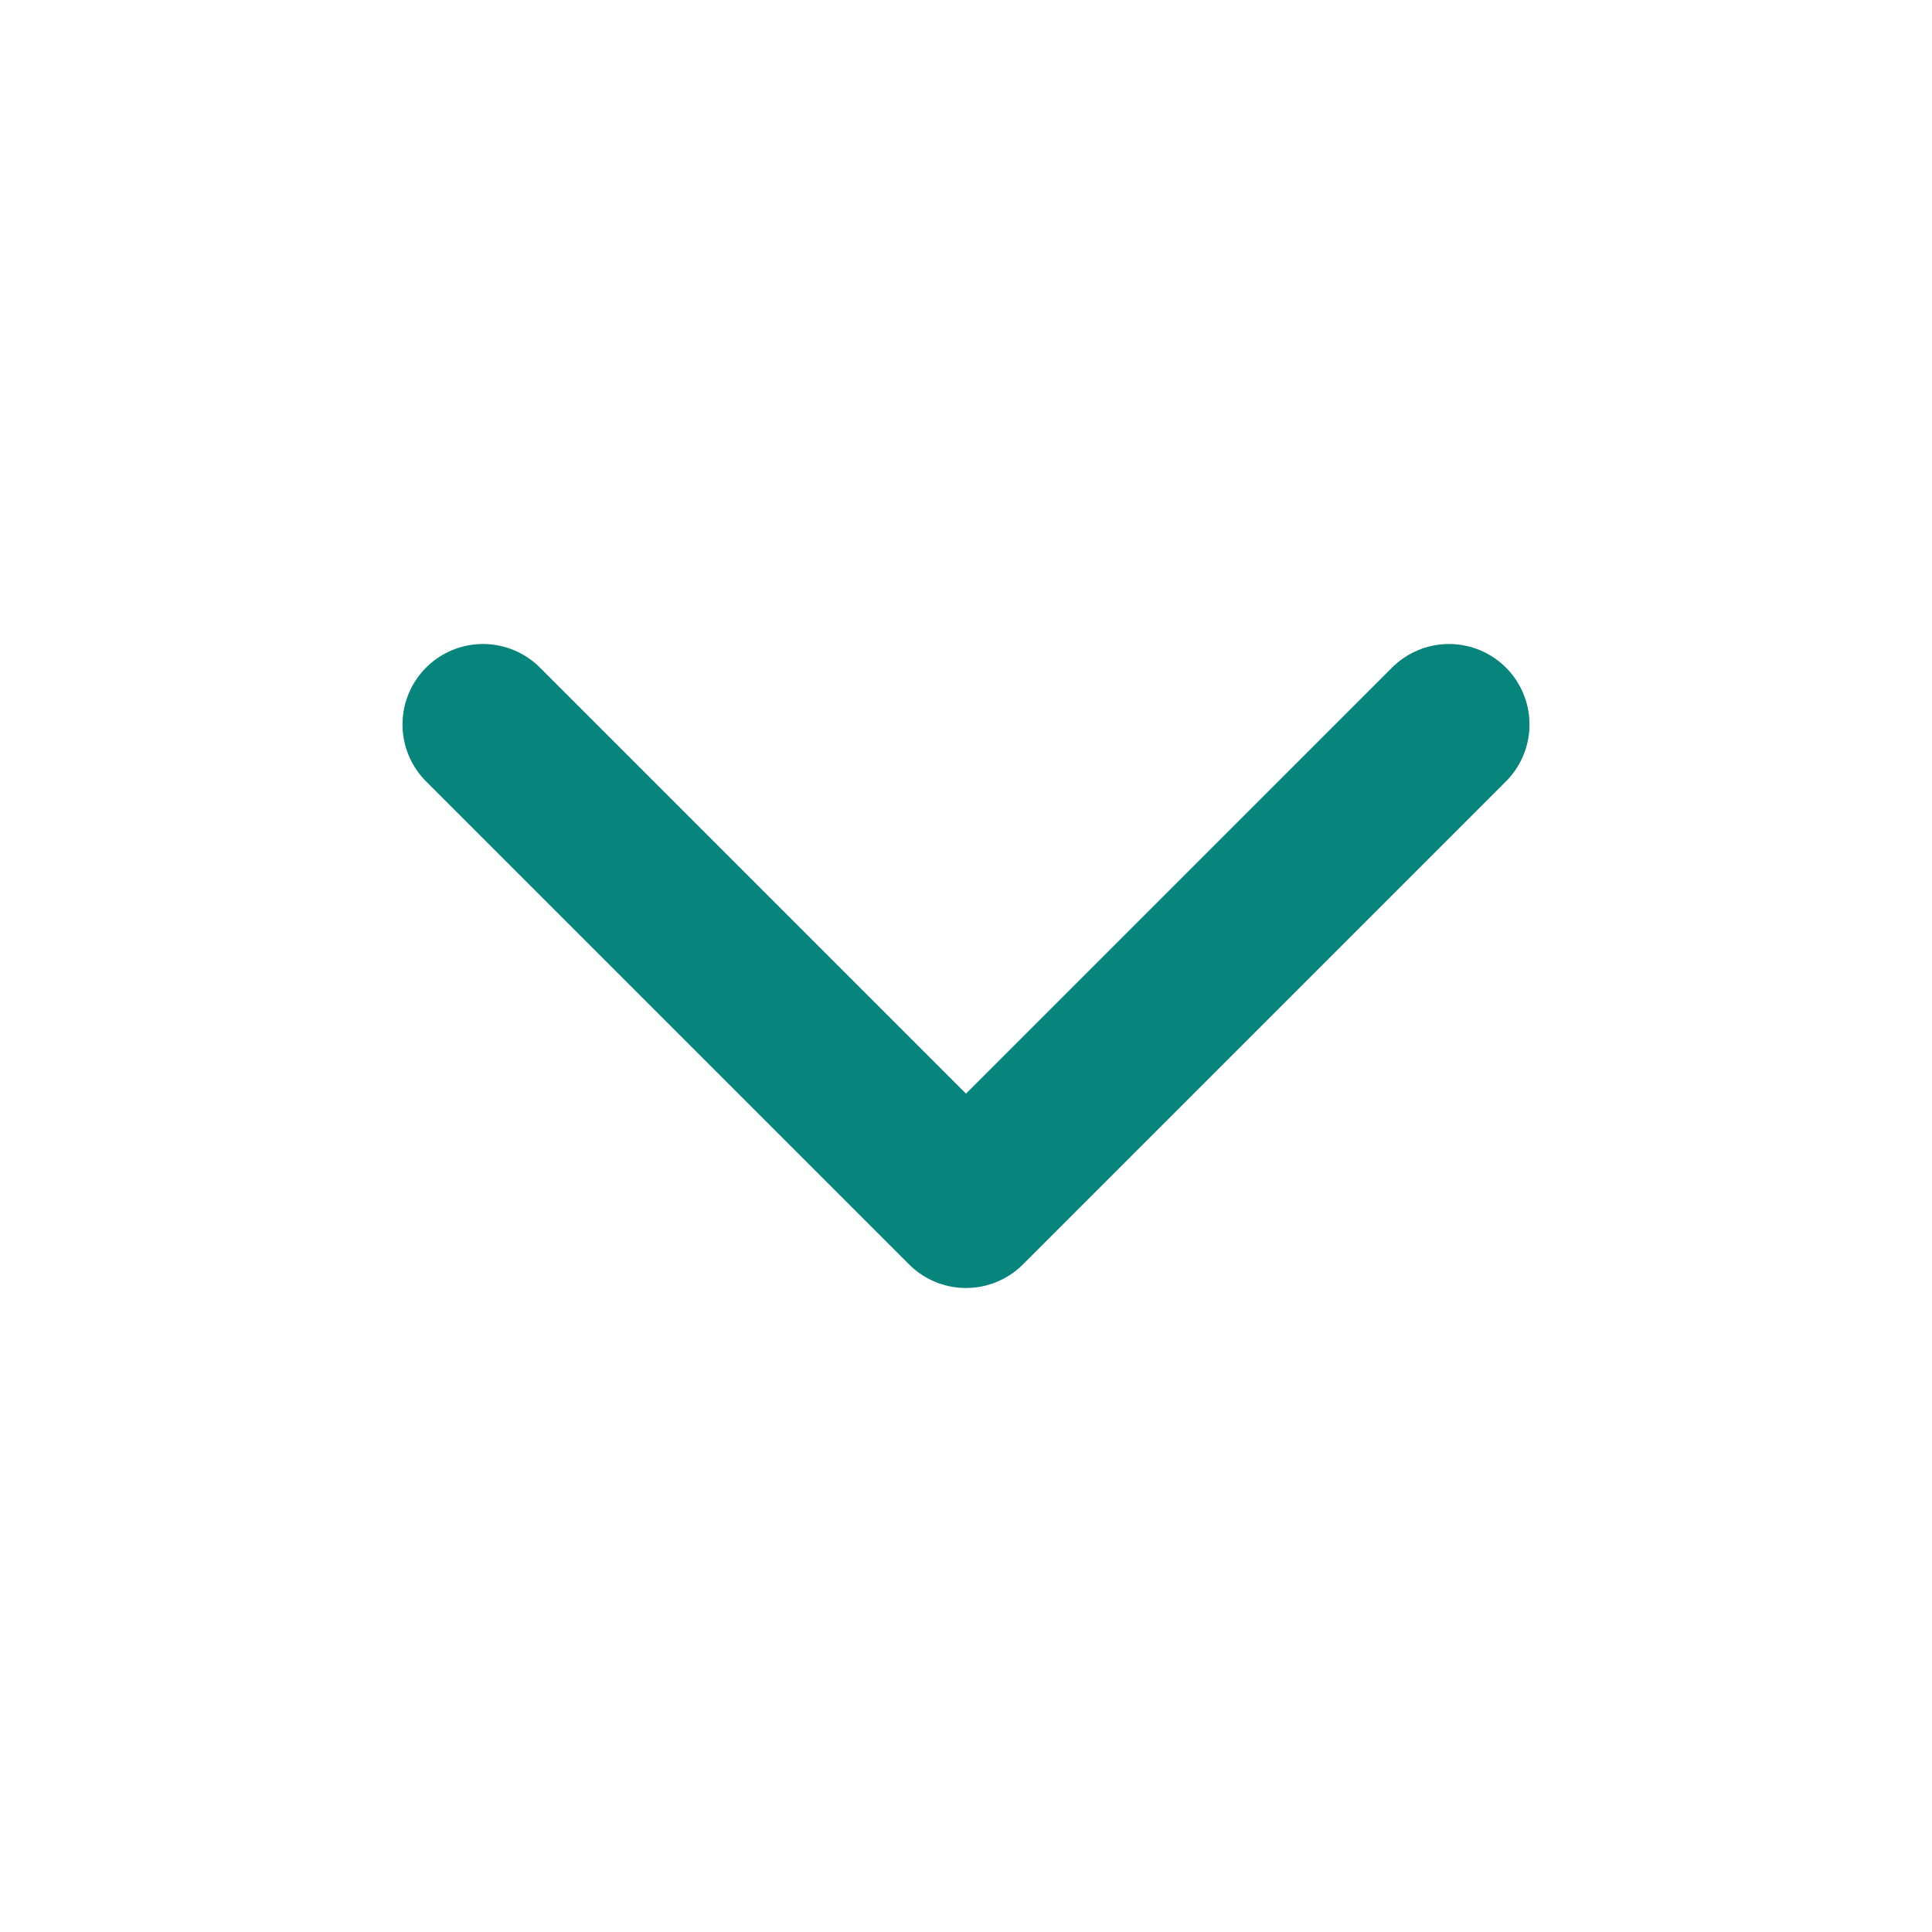 <svg width="24" height="24" viewBox="0 0 24 24" fill="none" xmlns="http://www.w3.org/2000/svg">
<g id="chevron-down">
<path id="Vector" d="M6 9L12 15L18 9" stroke="#07847B" stroke-width="2" stroke-linecap="round" stroke-linejoin="round"/>
</g>
</svg>
